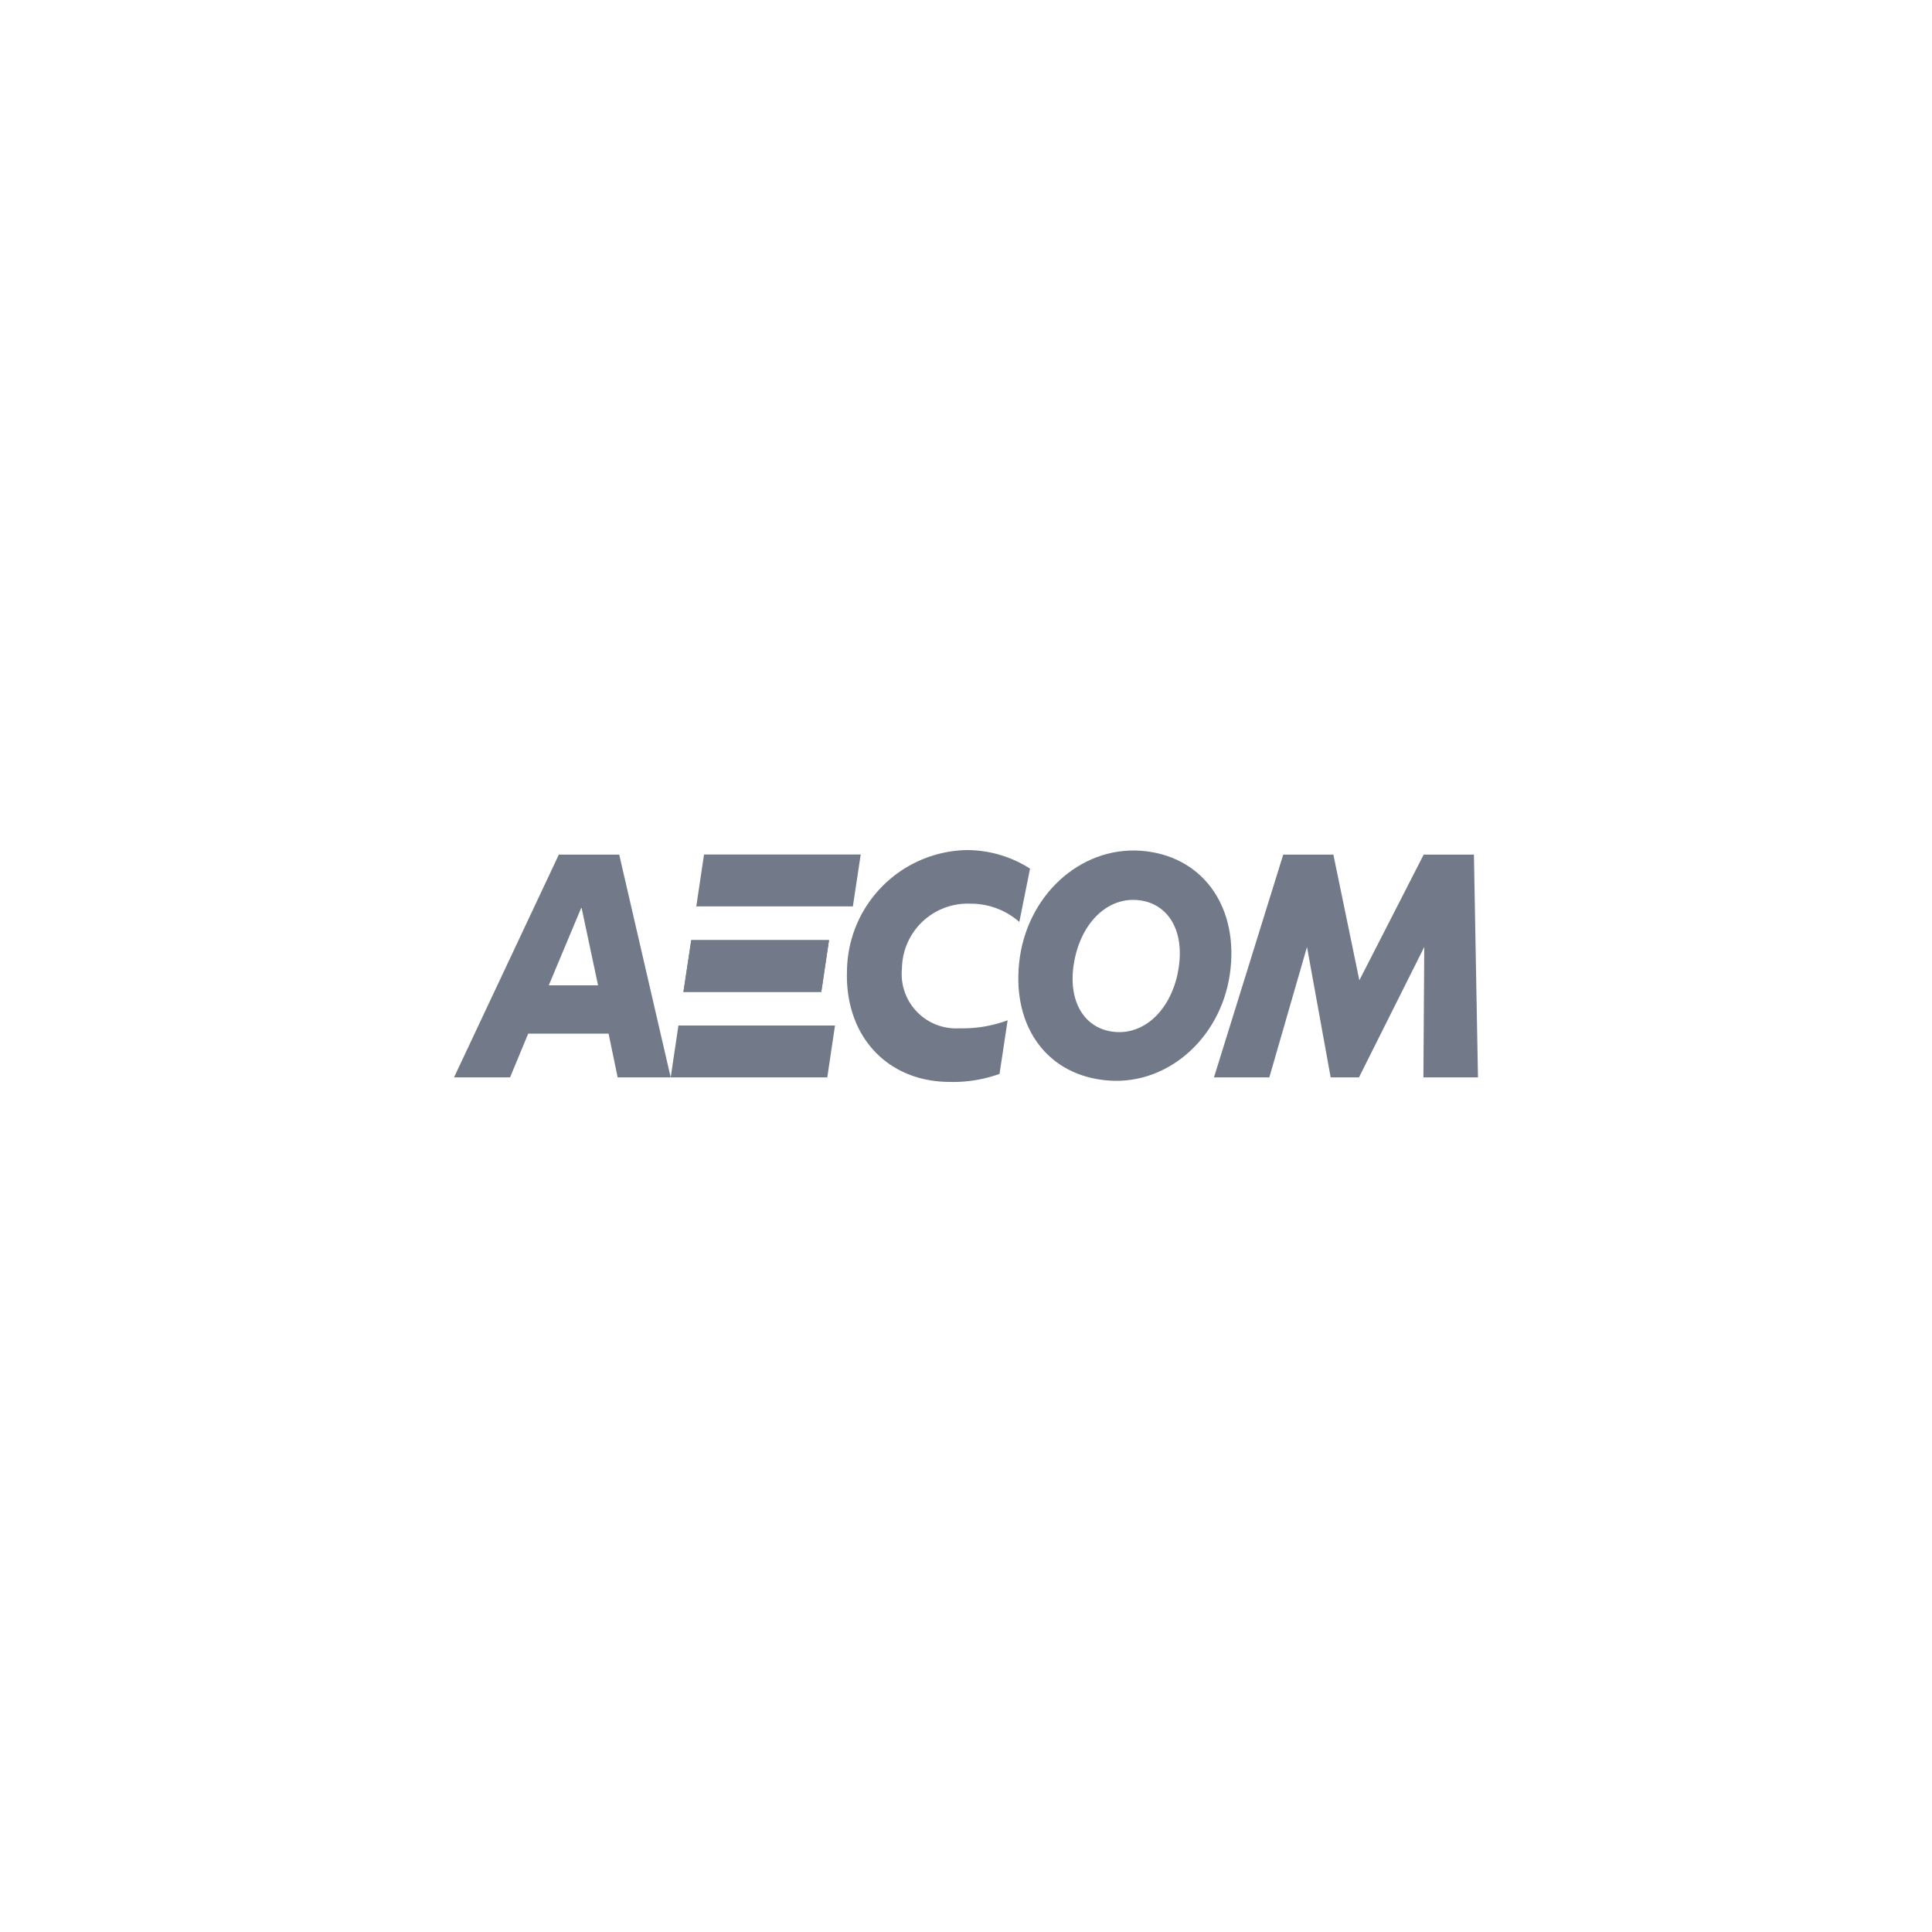 <svg id="Layer_1" data-name="Layer 1" xmlns="http://www.w3.org/2000/svg" xmlns:xlink="http://www.w3.org/1999/xlink" viewBox="0 0 200 200"><defs><style>.cls-1{fill:#727988;}.cls-2{clip-path:url(#clip-path);}</style><clipPath id="clip-path"><polygon class="cls-1" points="71.56 97.32 70.75 102.68 85.02 102.68 85.82 97.32 71.56 97.32"/></clipPath></defs><title>Aecom</title><path class="cls-1" d="M63.94,111.53h5.49L64.1,88.47H57.85L47,111.53h5.8L54.68,107H63ZM56.81,102l3.35-8h.05l1.7,8Z"/><path class="cls-1" d="M86.44,106.16H70.23l-.8,5.37H85.64Zm1.85-12.33H72.08l.8-5.37H89.1Z"/><polygon class="cls-1" points="71.56 97.32 70.75 102.68 85.02 102.68 85.82 97.32 71.56 97.32"/><g class="cls-2"><rect class="cls-1" x="70.75" y="97.32" width="15.07" height="5.36"/></g><path class="cls-1" d="M104.31,105.62a13.43,13.43,0,0,1-5,.83,5.63,5.63,0,0,1-5.94-6.19,6.8,6.8,0,0,1,7.09-6.71,7.59,7.59,0,0,1,5.06,1.89l1.11-5.52A12.15,12.15,0,0,0,100,88,12.65,12.65,0,0,0,87.68,100.5C87.45,107.24,91.84,112,98.35,112a14.13,14.13,0,0,0,5.12-.83Z"/><path class="cls-1" d="M118.09,88.07c6.17.44,10,5.46,9.3,12.17-.71,6.92-6.29,12.07-12.59,11.62s-10-5.46-9.3-12.17c.71-6.92,6.29-12.07,12.59-11.62m3.81,12.73c.84-3.9-.61-6.94-3.56-7.54-3.24-.66-6.19,1.82-7.07,5.94-.84,3.9.61,6.94,3.56,7.54,3.24.66,6.19-1.82,7.08-5.94"/><polygon class="cls-1" points="153 111.53 152.58 88.47 147.38 88.47 140.72 101.48 138.03 88.47 132.84 88.47 125.67 111.53 131.4 111.53 135.3 98.03 137.75 111.53 140.68 111.53 147.44 98.03 147.35 111.53 153 111.53"/></svg>